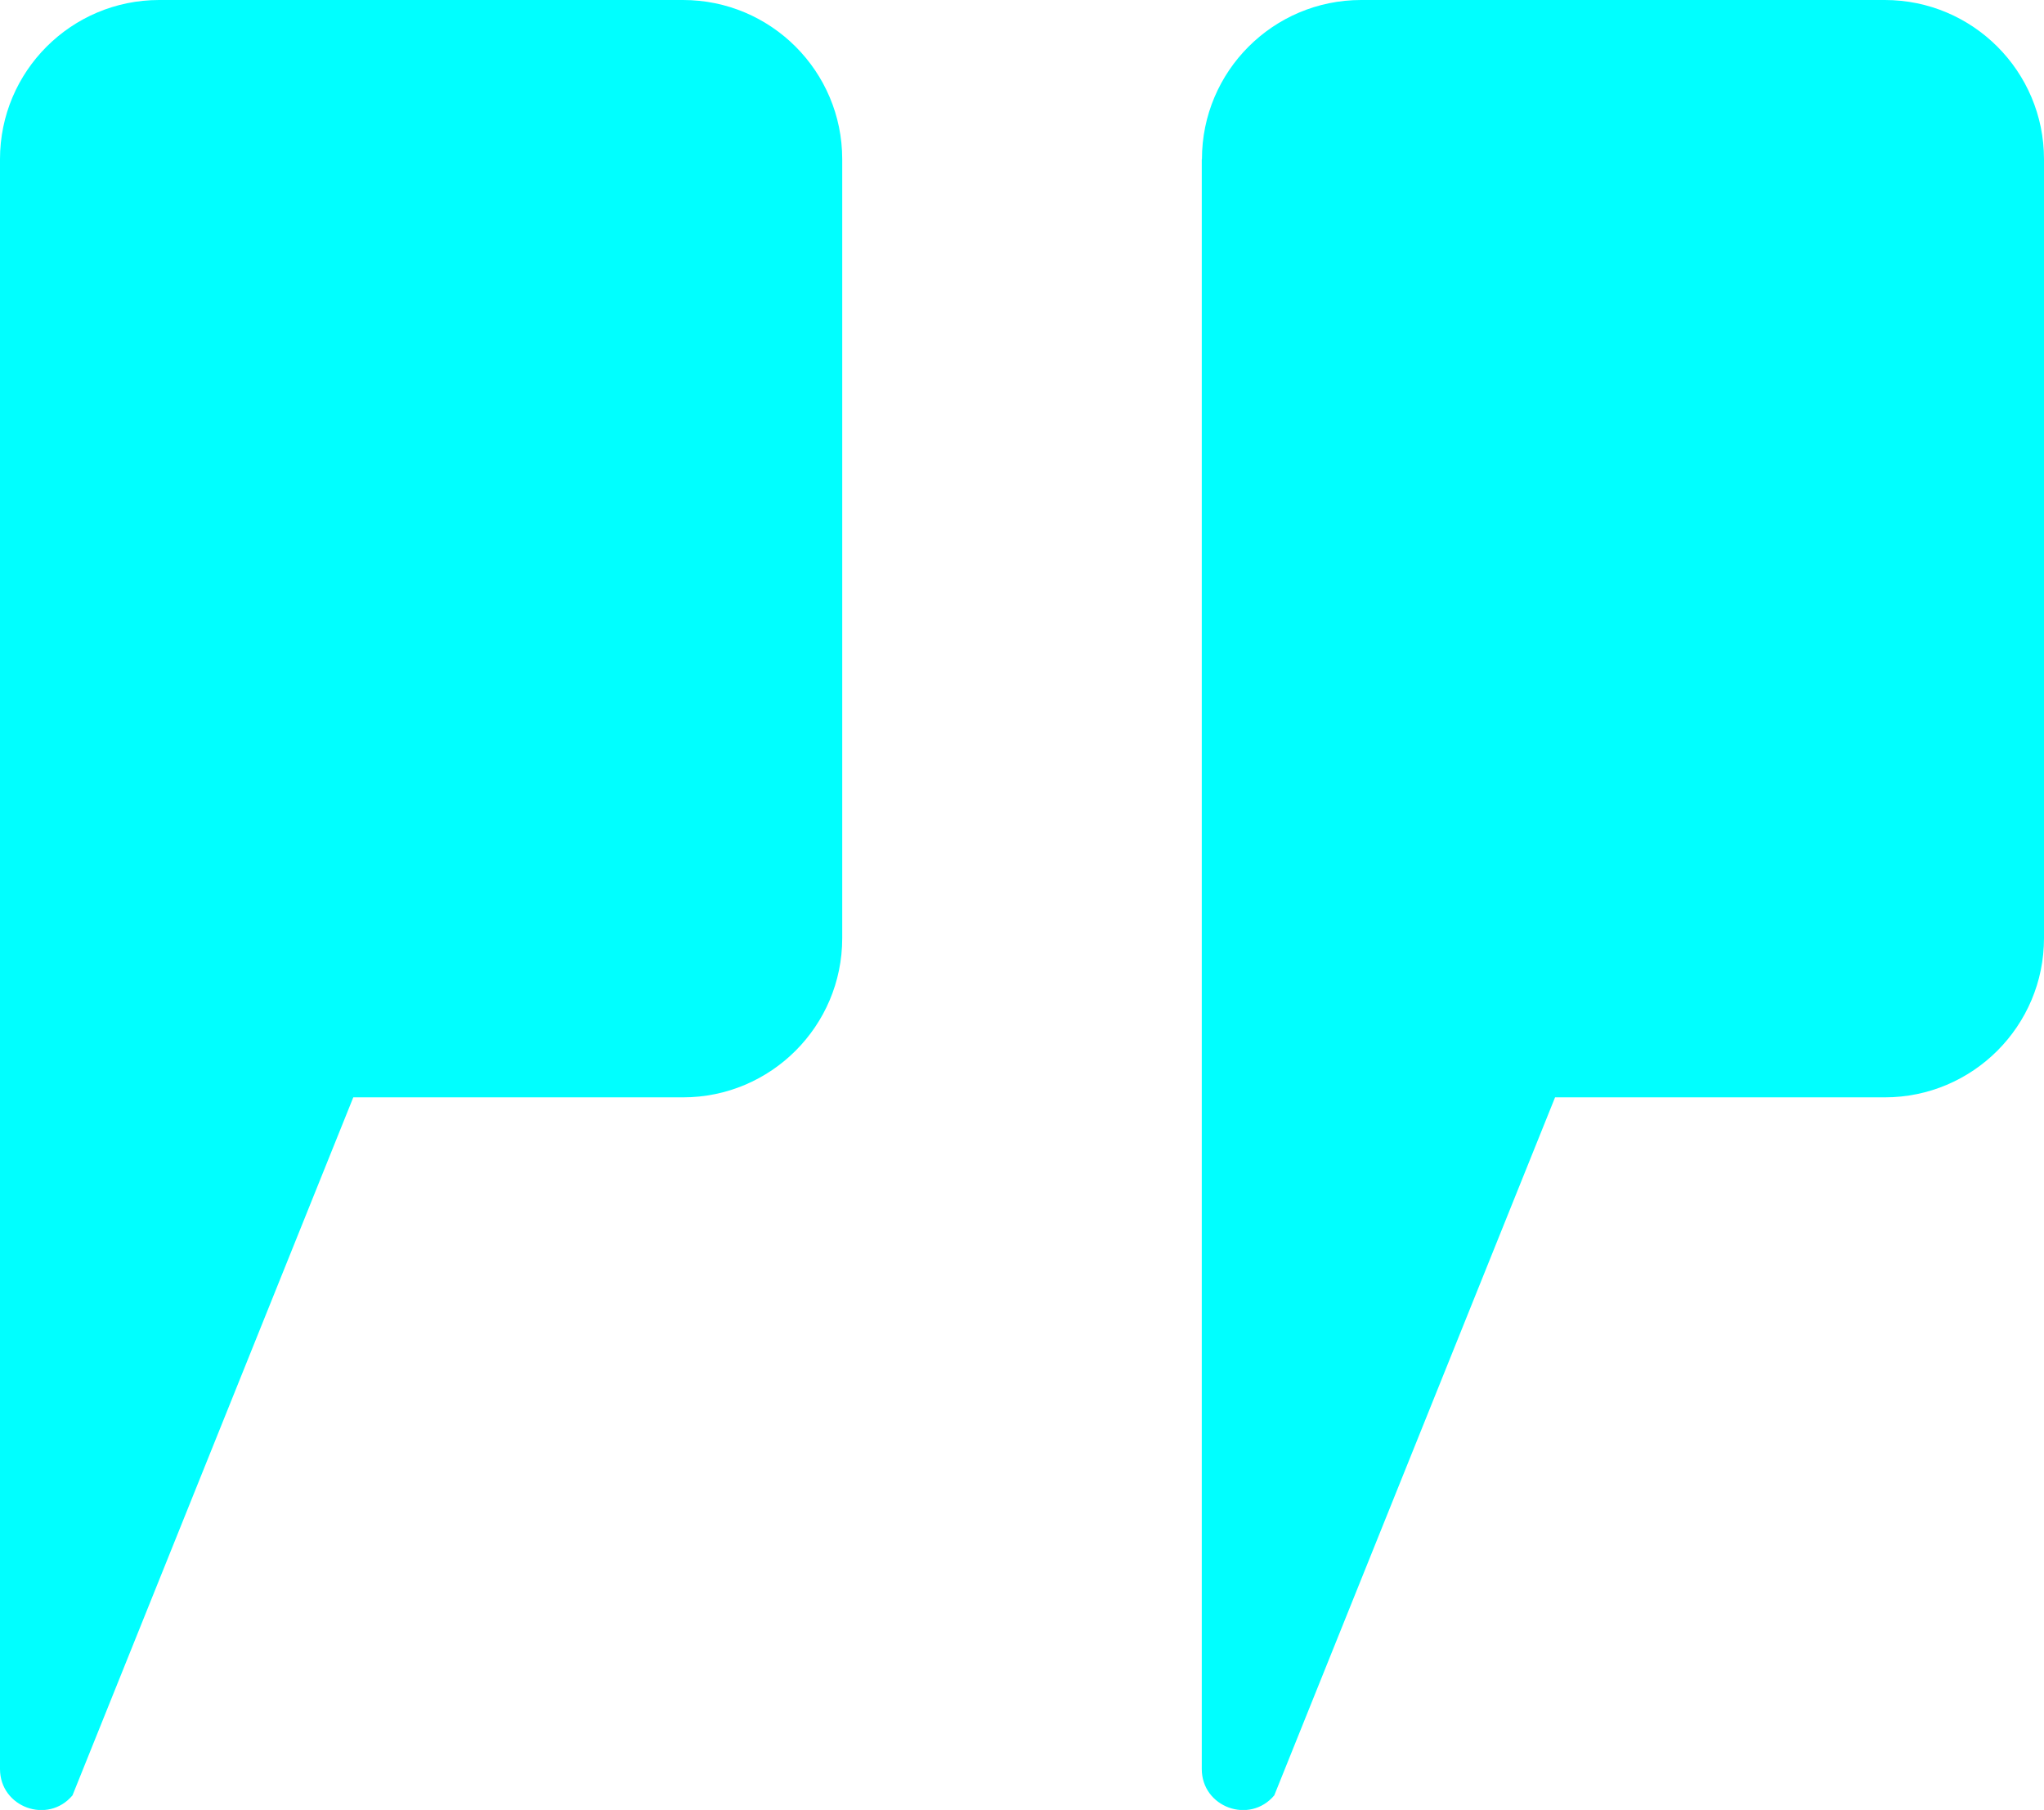 <?xml version="1.0" encoding="UTF-8"?>
<svg id="_レイヤー_2" data-name="レイヤー 2" xmlns="http://www.w3.org/2000/svg" viewBox="0 0 120.69 106.88">
  <defs>
    <style>
      .cls-1 {
        fill: aqua;
        stroke-width: 0px;
      }
    </style>
  </defs>
  <g id="_文言" data-name="文言">
    <g>
      <path class="cls-1" d="m70.96,9.4v95.06c0,2.26,2.82,3.29,4.28,1.56l16.58-41.22h19.47c5.19,0,9.4-4.21,9.4-9.4V9.4c0-5.19-4.21-9.4-9.4-9.4h-30.92c-5.19,0-9.4,4.21-9.4,9.4Z"/>
      <path class="cls-1" d="m0,9.4v95.06c0,2.26,2.82,3.29,4.28,1.56l16.58-41.22h19.47c5.19,0,9.4-4.21,9.4-9.4V9.4c0-5.19-4.21-9.4-9.4-9.4H9.4C4.21,0,0,4.21,0,9.4Z"/>
    </g>
  </g>
</svg>